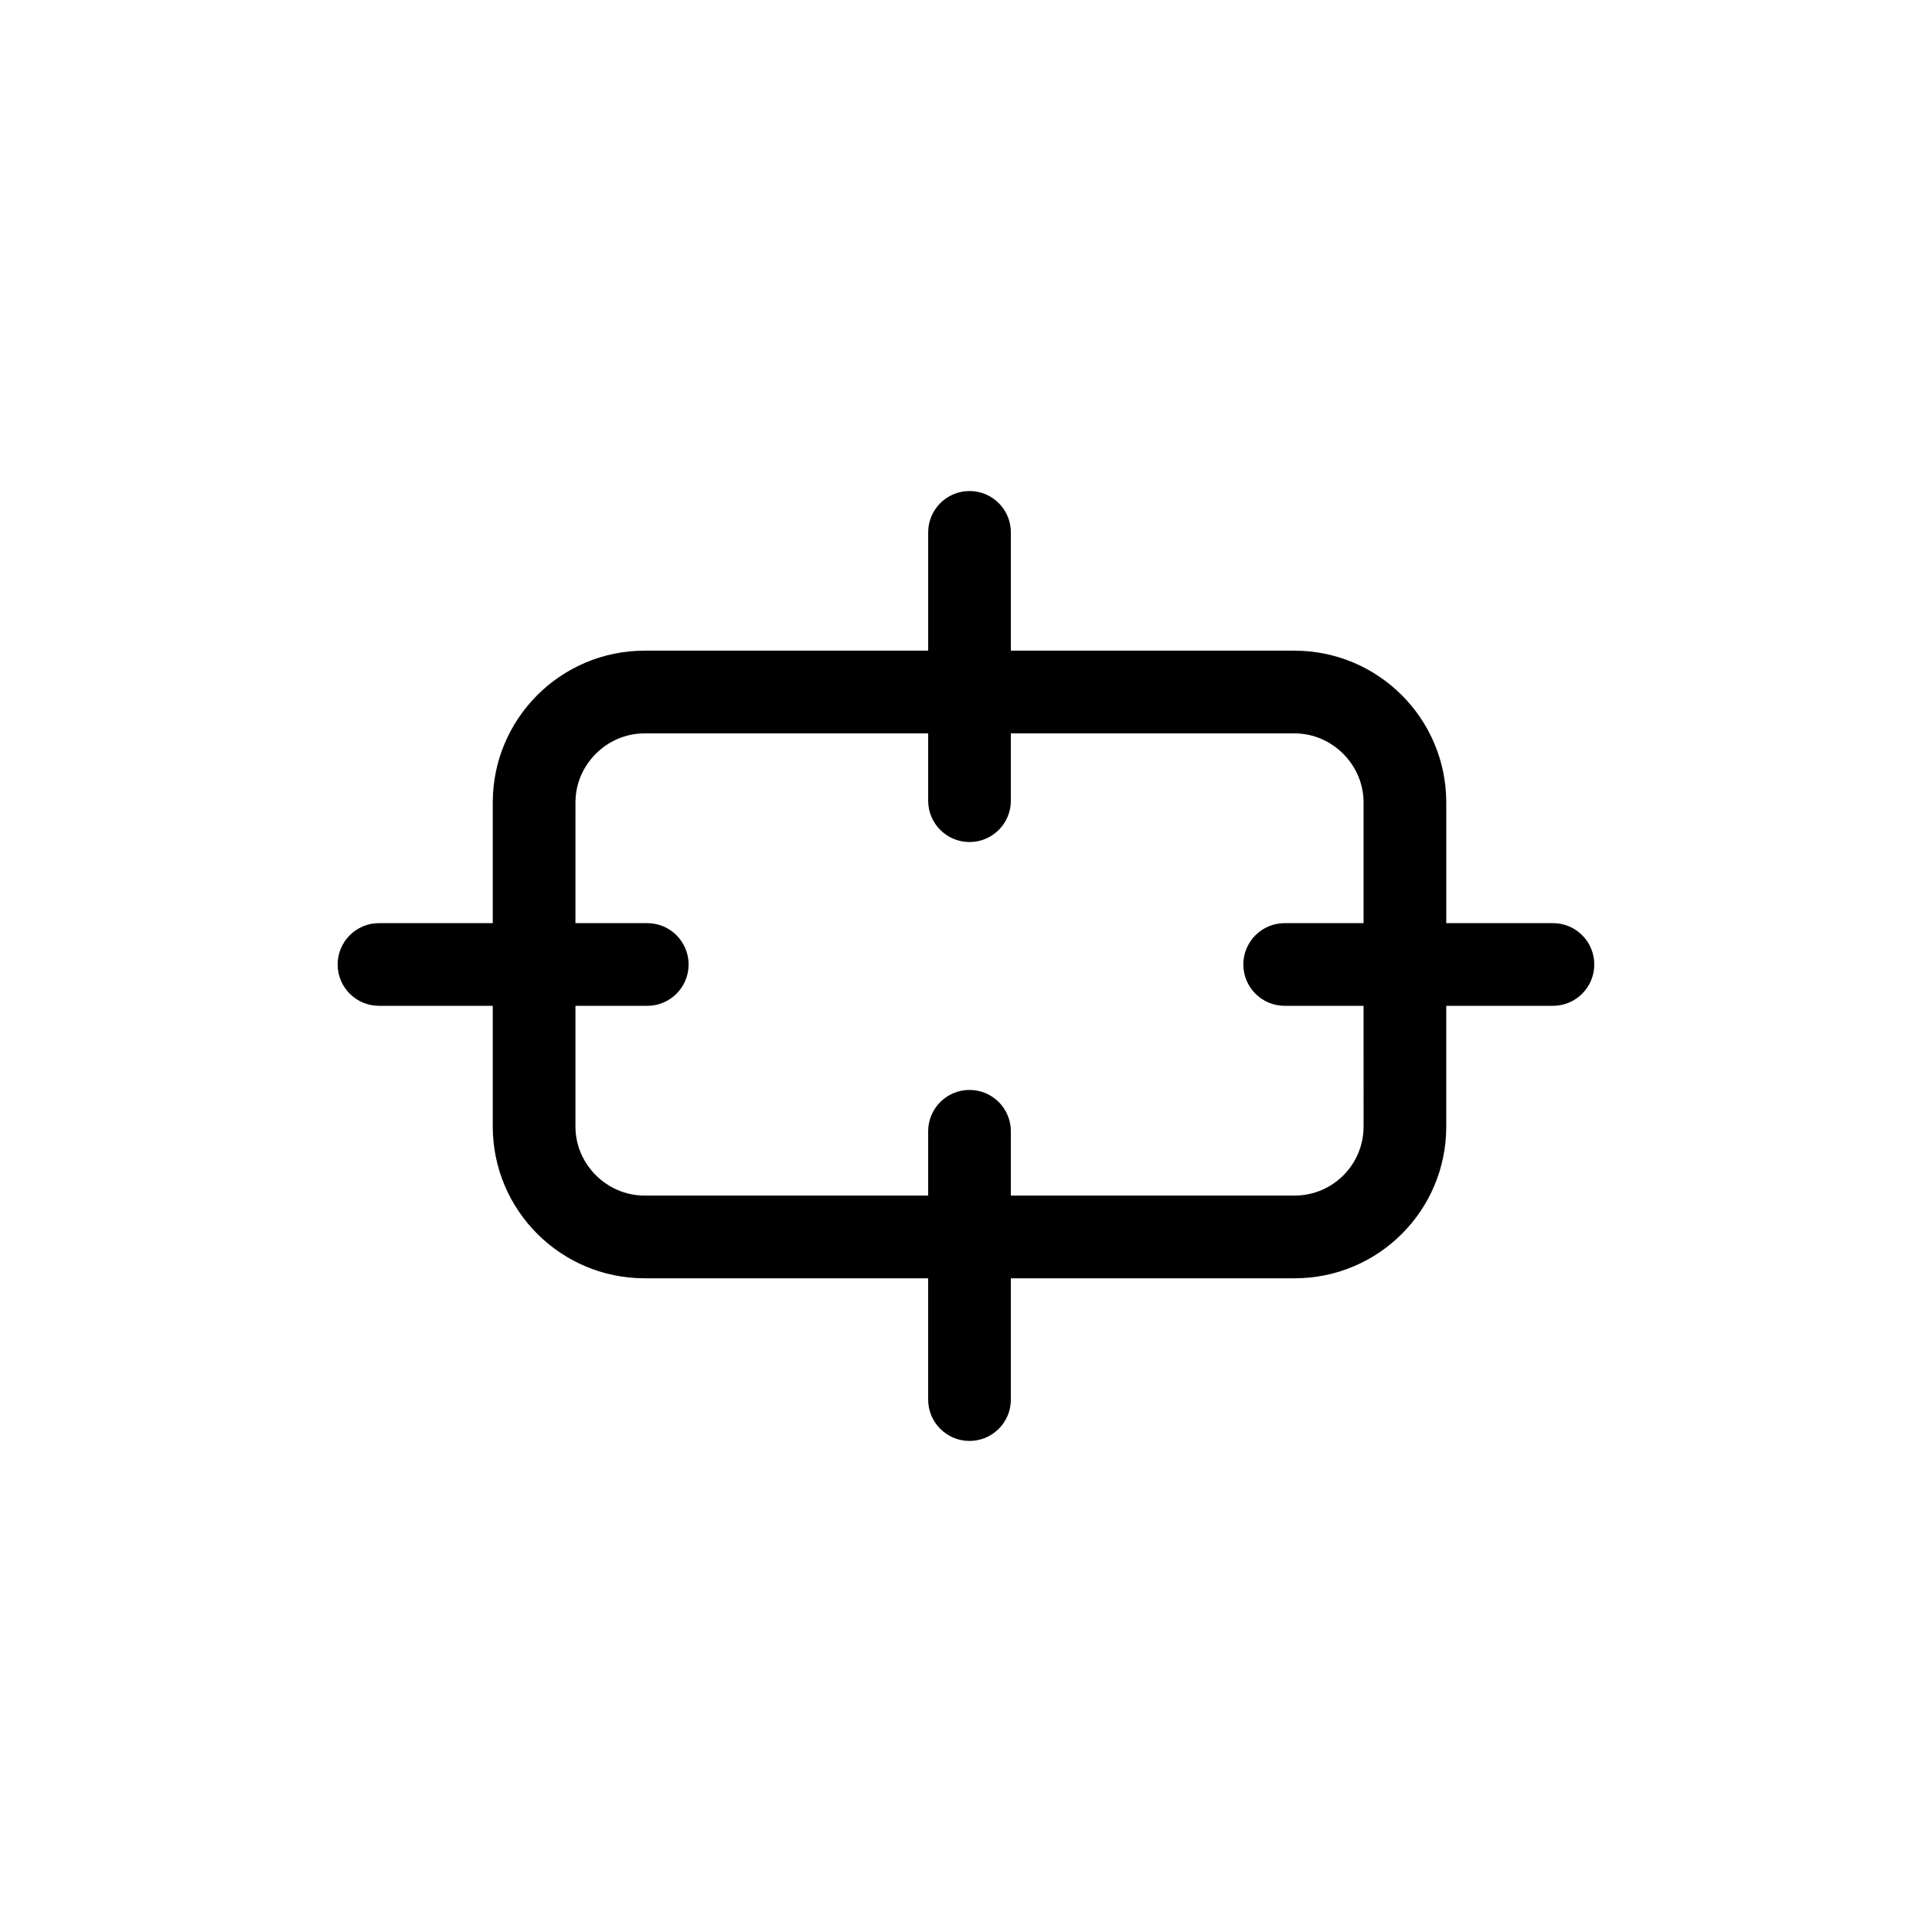 <?xml version="1.0" encoding="UTF-8"?>
<!-- Uploaded to: ICON Repo, www.iconrepo.com, Generator: ICON Repo Mixer Tools -->
<svg fill="#000000" width="800px" height="800px" version="1.1" viewBox="144 144 512 512" xmlns="http://www.w3.org/2000/svg">
 <path d="m555.55 388.64h-28.273v-32.023c-0.039-22.172-18.008-40.137-40.18-40.184h-75.207v-31.348c0-6.051-4.906-10.957-10.957-10.957s-10.957 4.906-10.957 10.957v31.348h-75.207c-22.176 0.039-40.145 18.012-40.184 40.184v32.023h-30.148c-6.051 0-10.957 4.906-10.957 10.957 0 6.051 4.906 10.957 10.957 10.957h30.148v32.023c0.039 22.176 18.008 40.145 40.184 40.184h75.203v32.145c0 6.051 4.906 10.957 10.957 10.957 6.051 0 10.957-4.906 10.957-10.957v-32.145h75.207c22.199-0.004 40.172-17.984 40.18-40.184v-32.023h28.273c6.051 0 10.957-4.906 10.957-10.957 0.004-6.051-4.902-10.957-10.953-10.957zm-50.188 53.938c-0.02 10.086-8.184 18.246-18.262 18.262h-75.211v-17.039c0-6.051-4.906-10.957-10.957-10.957s-10.957 4.906-10.957 10.957v17.039h-75.207c-9.977-0.02-18.246-8.293-18.27-18.262v-32.023h19.035c6.051 0 10.957-4.906 10.957-10.957 0-6.051-4.906-10.957-10.957-10.957h-19.035l0.004-32.023c0.02-9.969 8.293-18.246 18.27-18.262h75.203v17.836c0 6.051 4.906 10.957 10.957 10.957s10.957-4.906 10.957-10.957v-17.836h75.207c9.969 0.02 18.242 8.293 18.262 18.262v32.023h-20.906c-6.051 0-10.957 4.906-10.957 10.957 0 6.051 4.906 10.957 10.957 10.957h20.906z"/>
</svg>